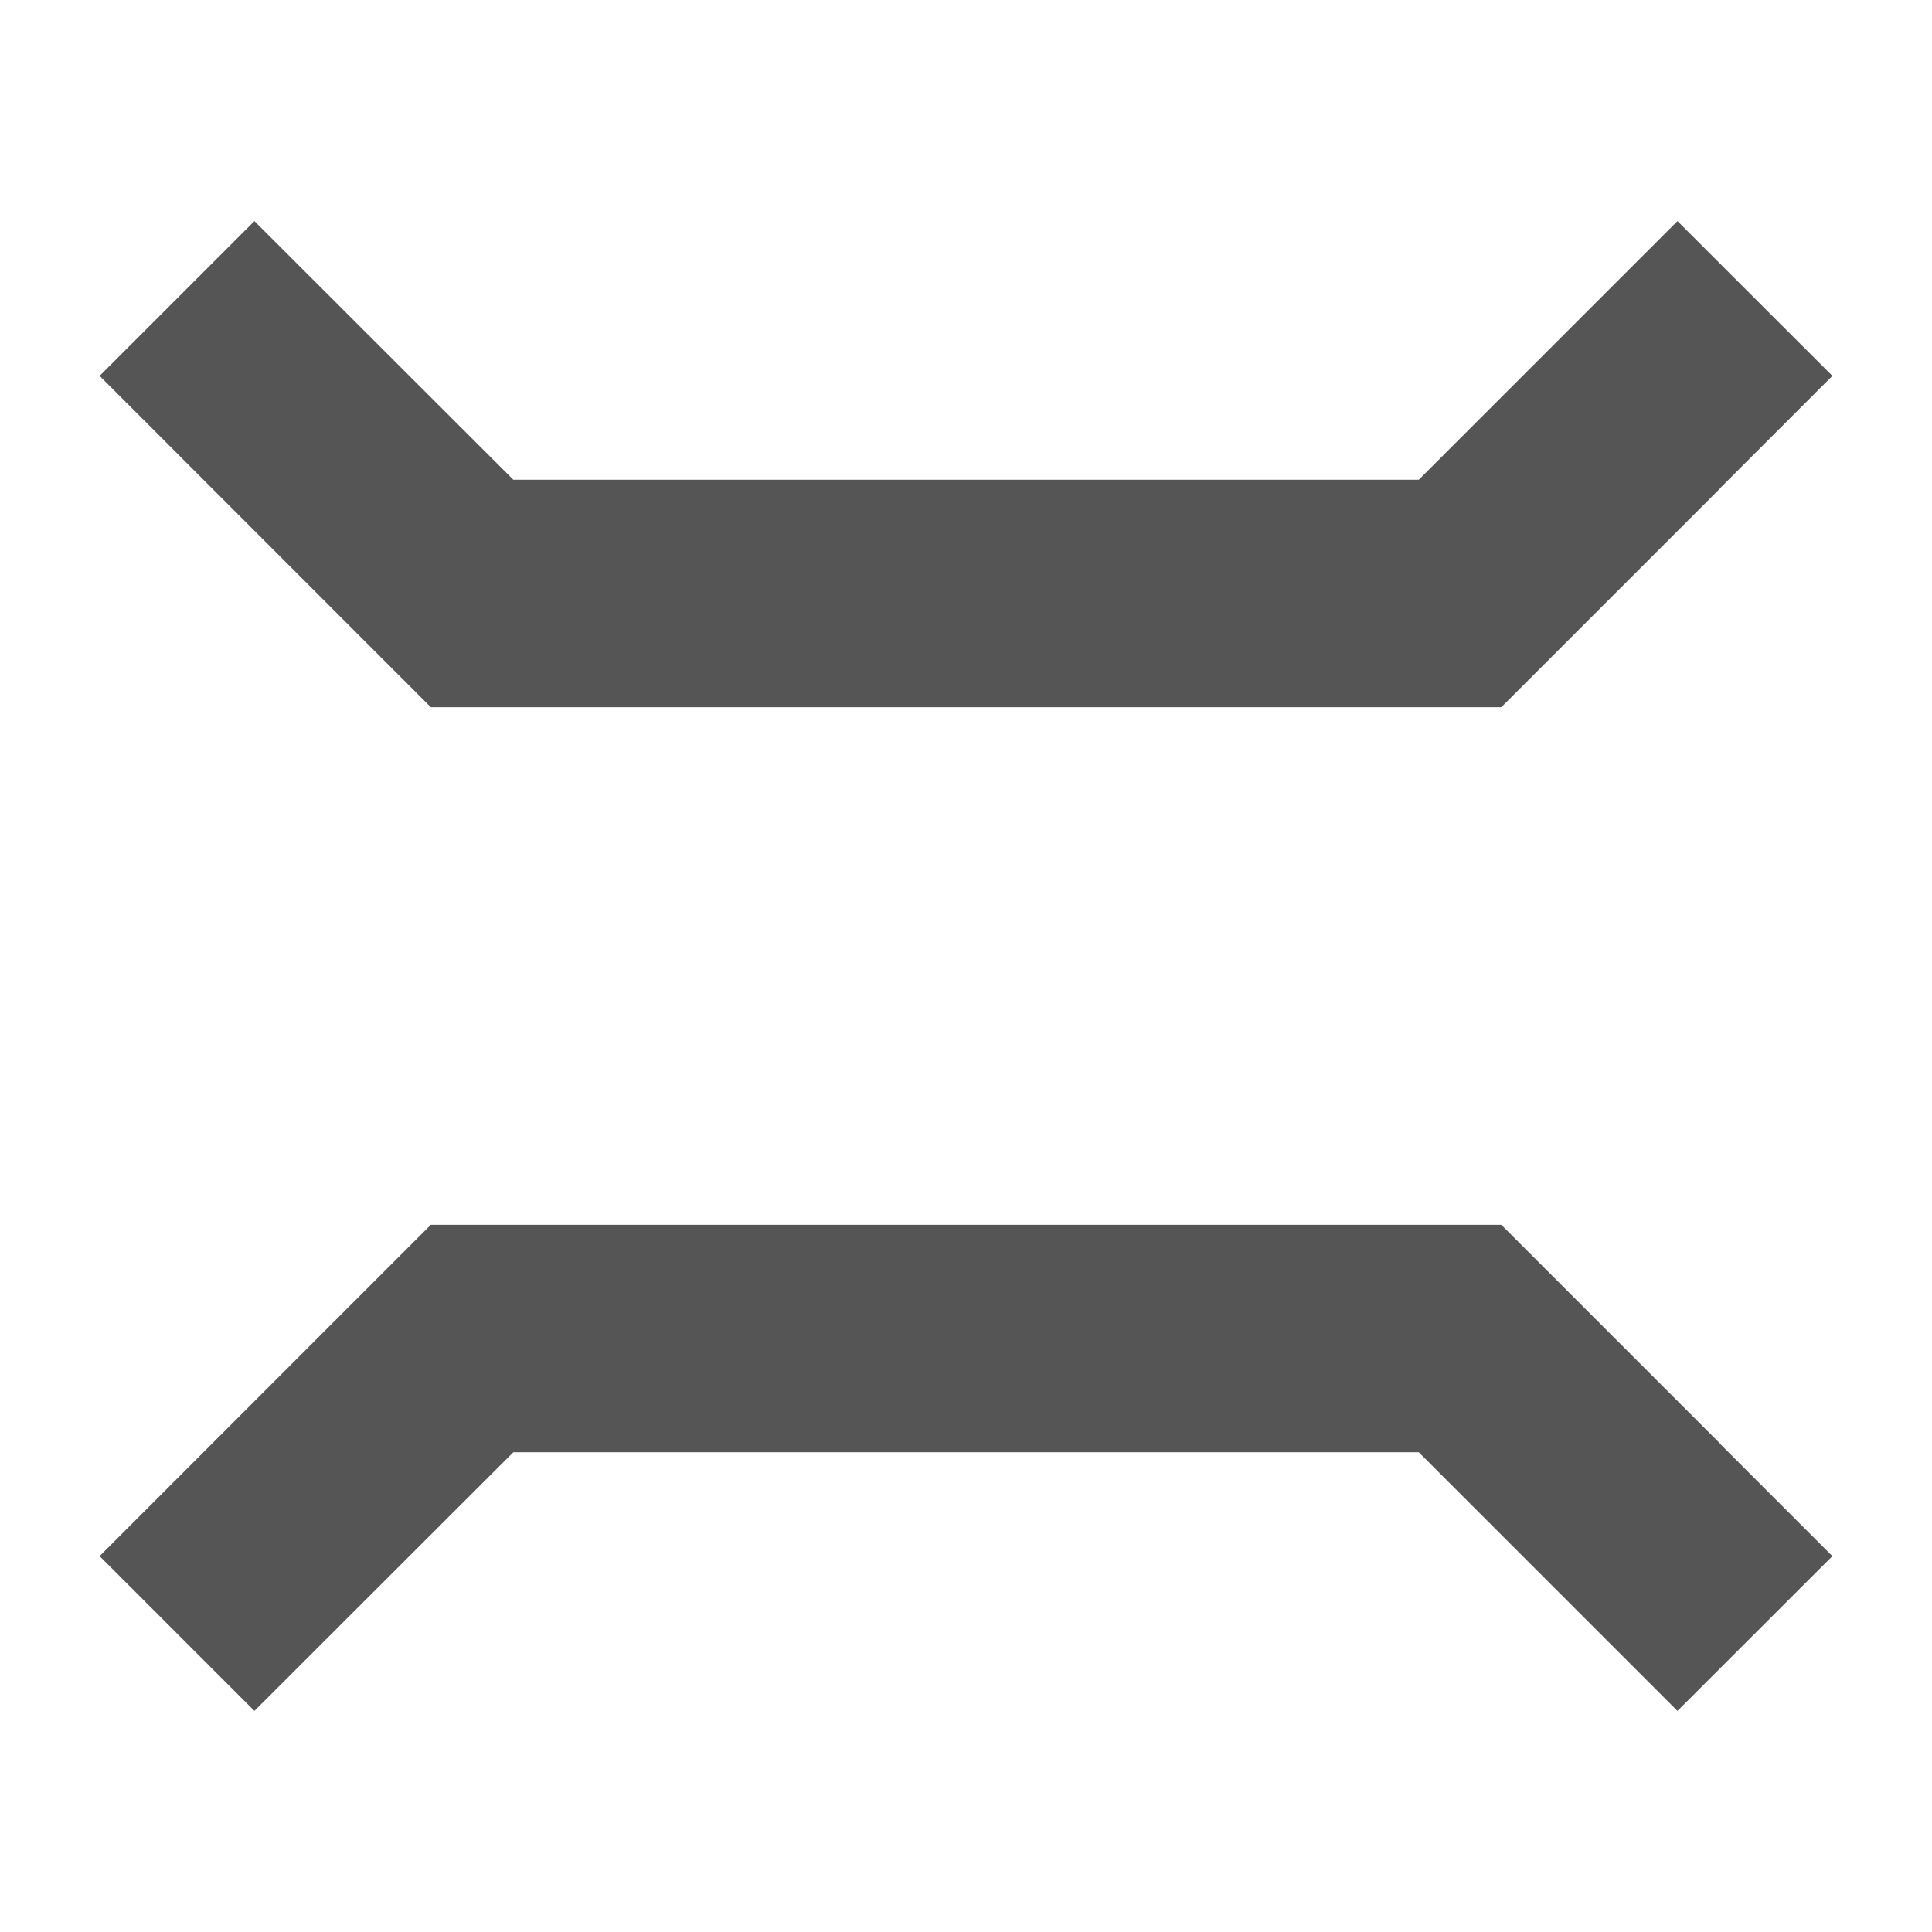 <?xml version="1.0" encoding="iso-8859-1"?><svg version="1.1" xmlns="http://www.w3.org/2000/svg" xmlns:xlink="http://www.w3.org/1999/xlink" x="0px" y="0px" viewBox="0 0 16 16" style="enable-background:new 0 0 16 16;" xml:space="preserve"><g id="create-bridge"><g><polygon style="fill:#555555;" points="2.107,14.169 4.251,12.027 11.75,12.027 13.892,14.169 15.175,12.887 14.245,11.957 14.247,11.957 12.433,10.143 3.568,10.143 0.825,12.887 "/><polygon style="fill:#555555;" points="2.107,1.831 4.251,3.973 11.75,3.973 13.892,1.831 15.175,3.113 14.245,4.043 14.247,4.043 12.433,5.857 3.568,5.857 0.825,3.113 "/></g></g></svg> 
